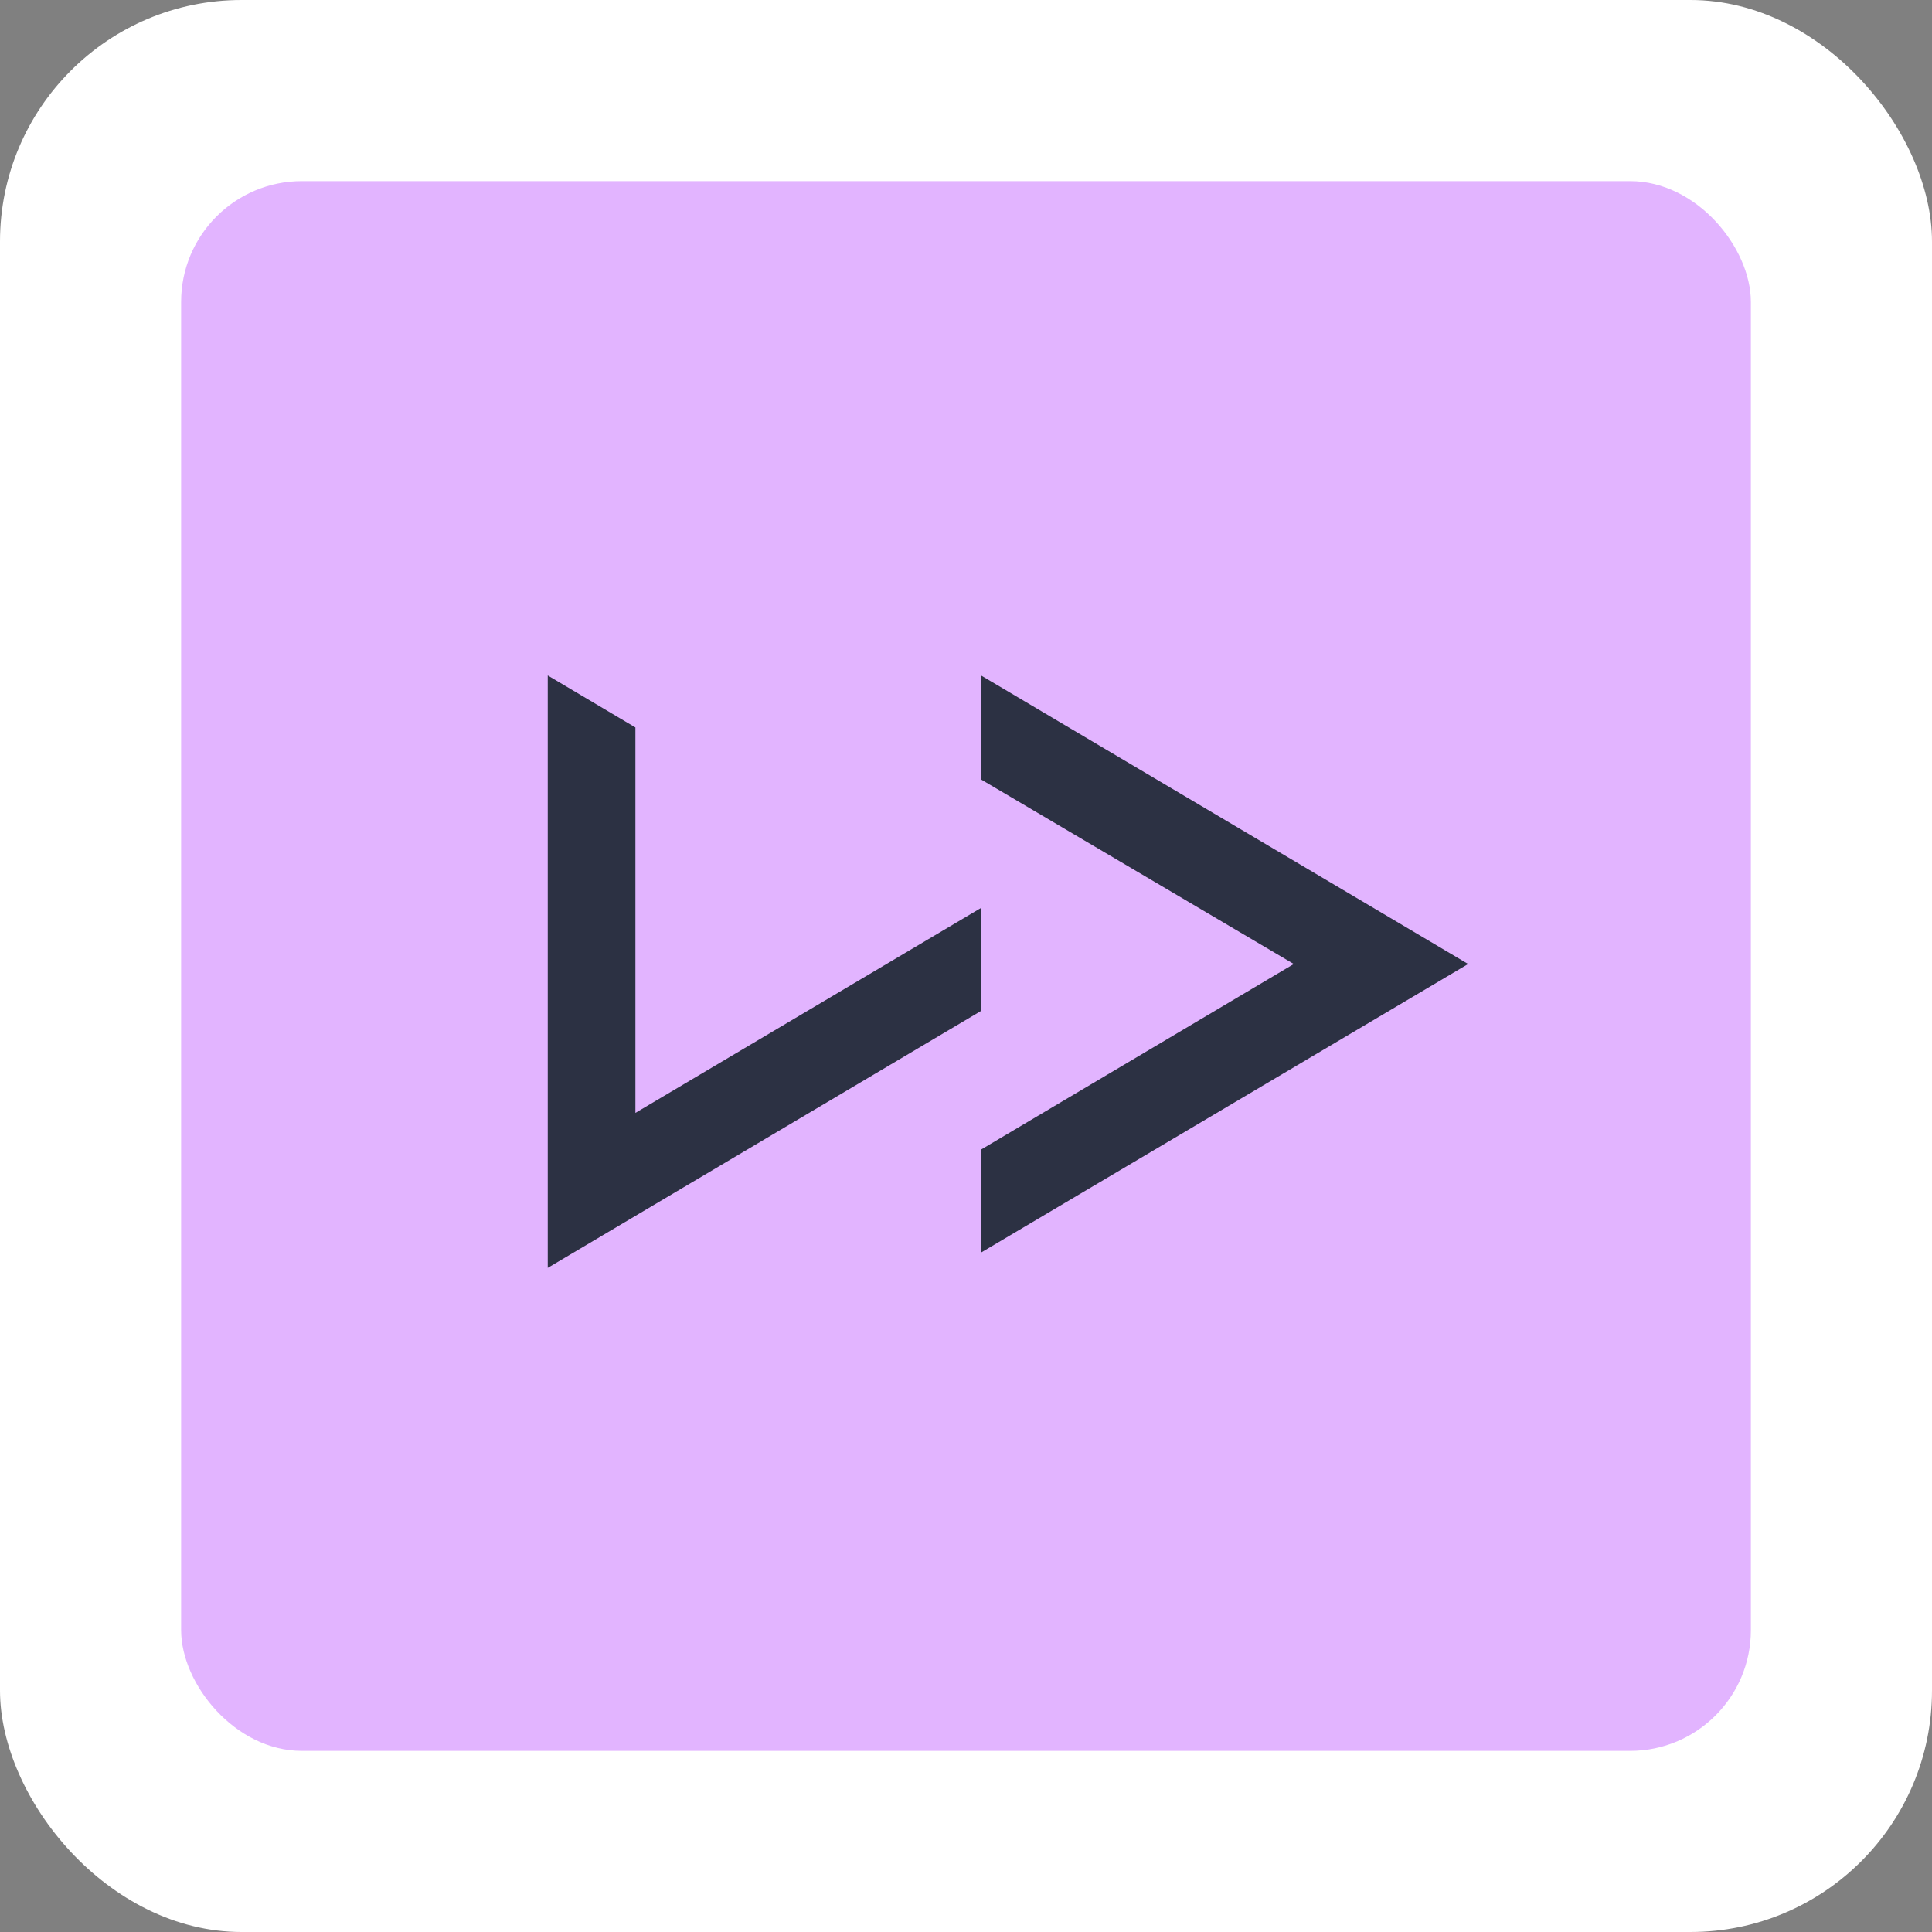 <svg width="128" height="128" viewBox="0 0 128 128" fill="none" xmlns="http://www.w3.org/2000/svg">
<rect x="0" y="0" width="128" height="128" fill="#808080" stroke="none"/>
<rect width="128" height="128" rx="16" fill="white"/>
<rect x="12" y="12" width="104" height="104" rx="8" fill="#E2B4FF"/>
<path d="M64.996 44.751V51.641L85.718 63.868L64.996 76.163V82.986L97.267 63.868L64.996 44.751Z" fill="#2C3143"/>
<path d="M42.097 73.732V48.196L36.29 44.751V84L64.997 66.976V60.153L42.097 73.732Z" fill="#2C3143"/>
</svg>
